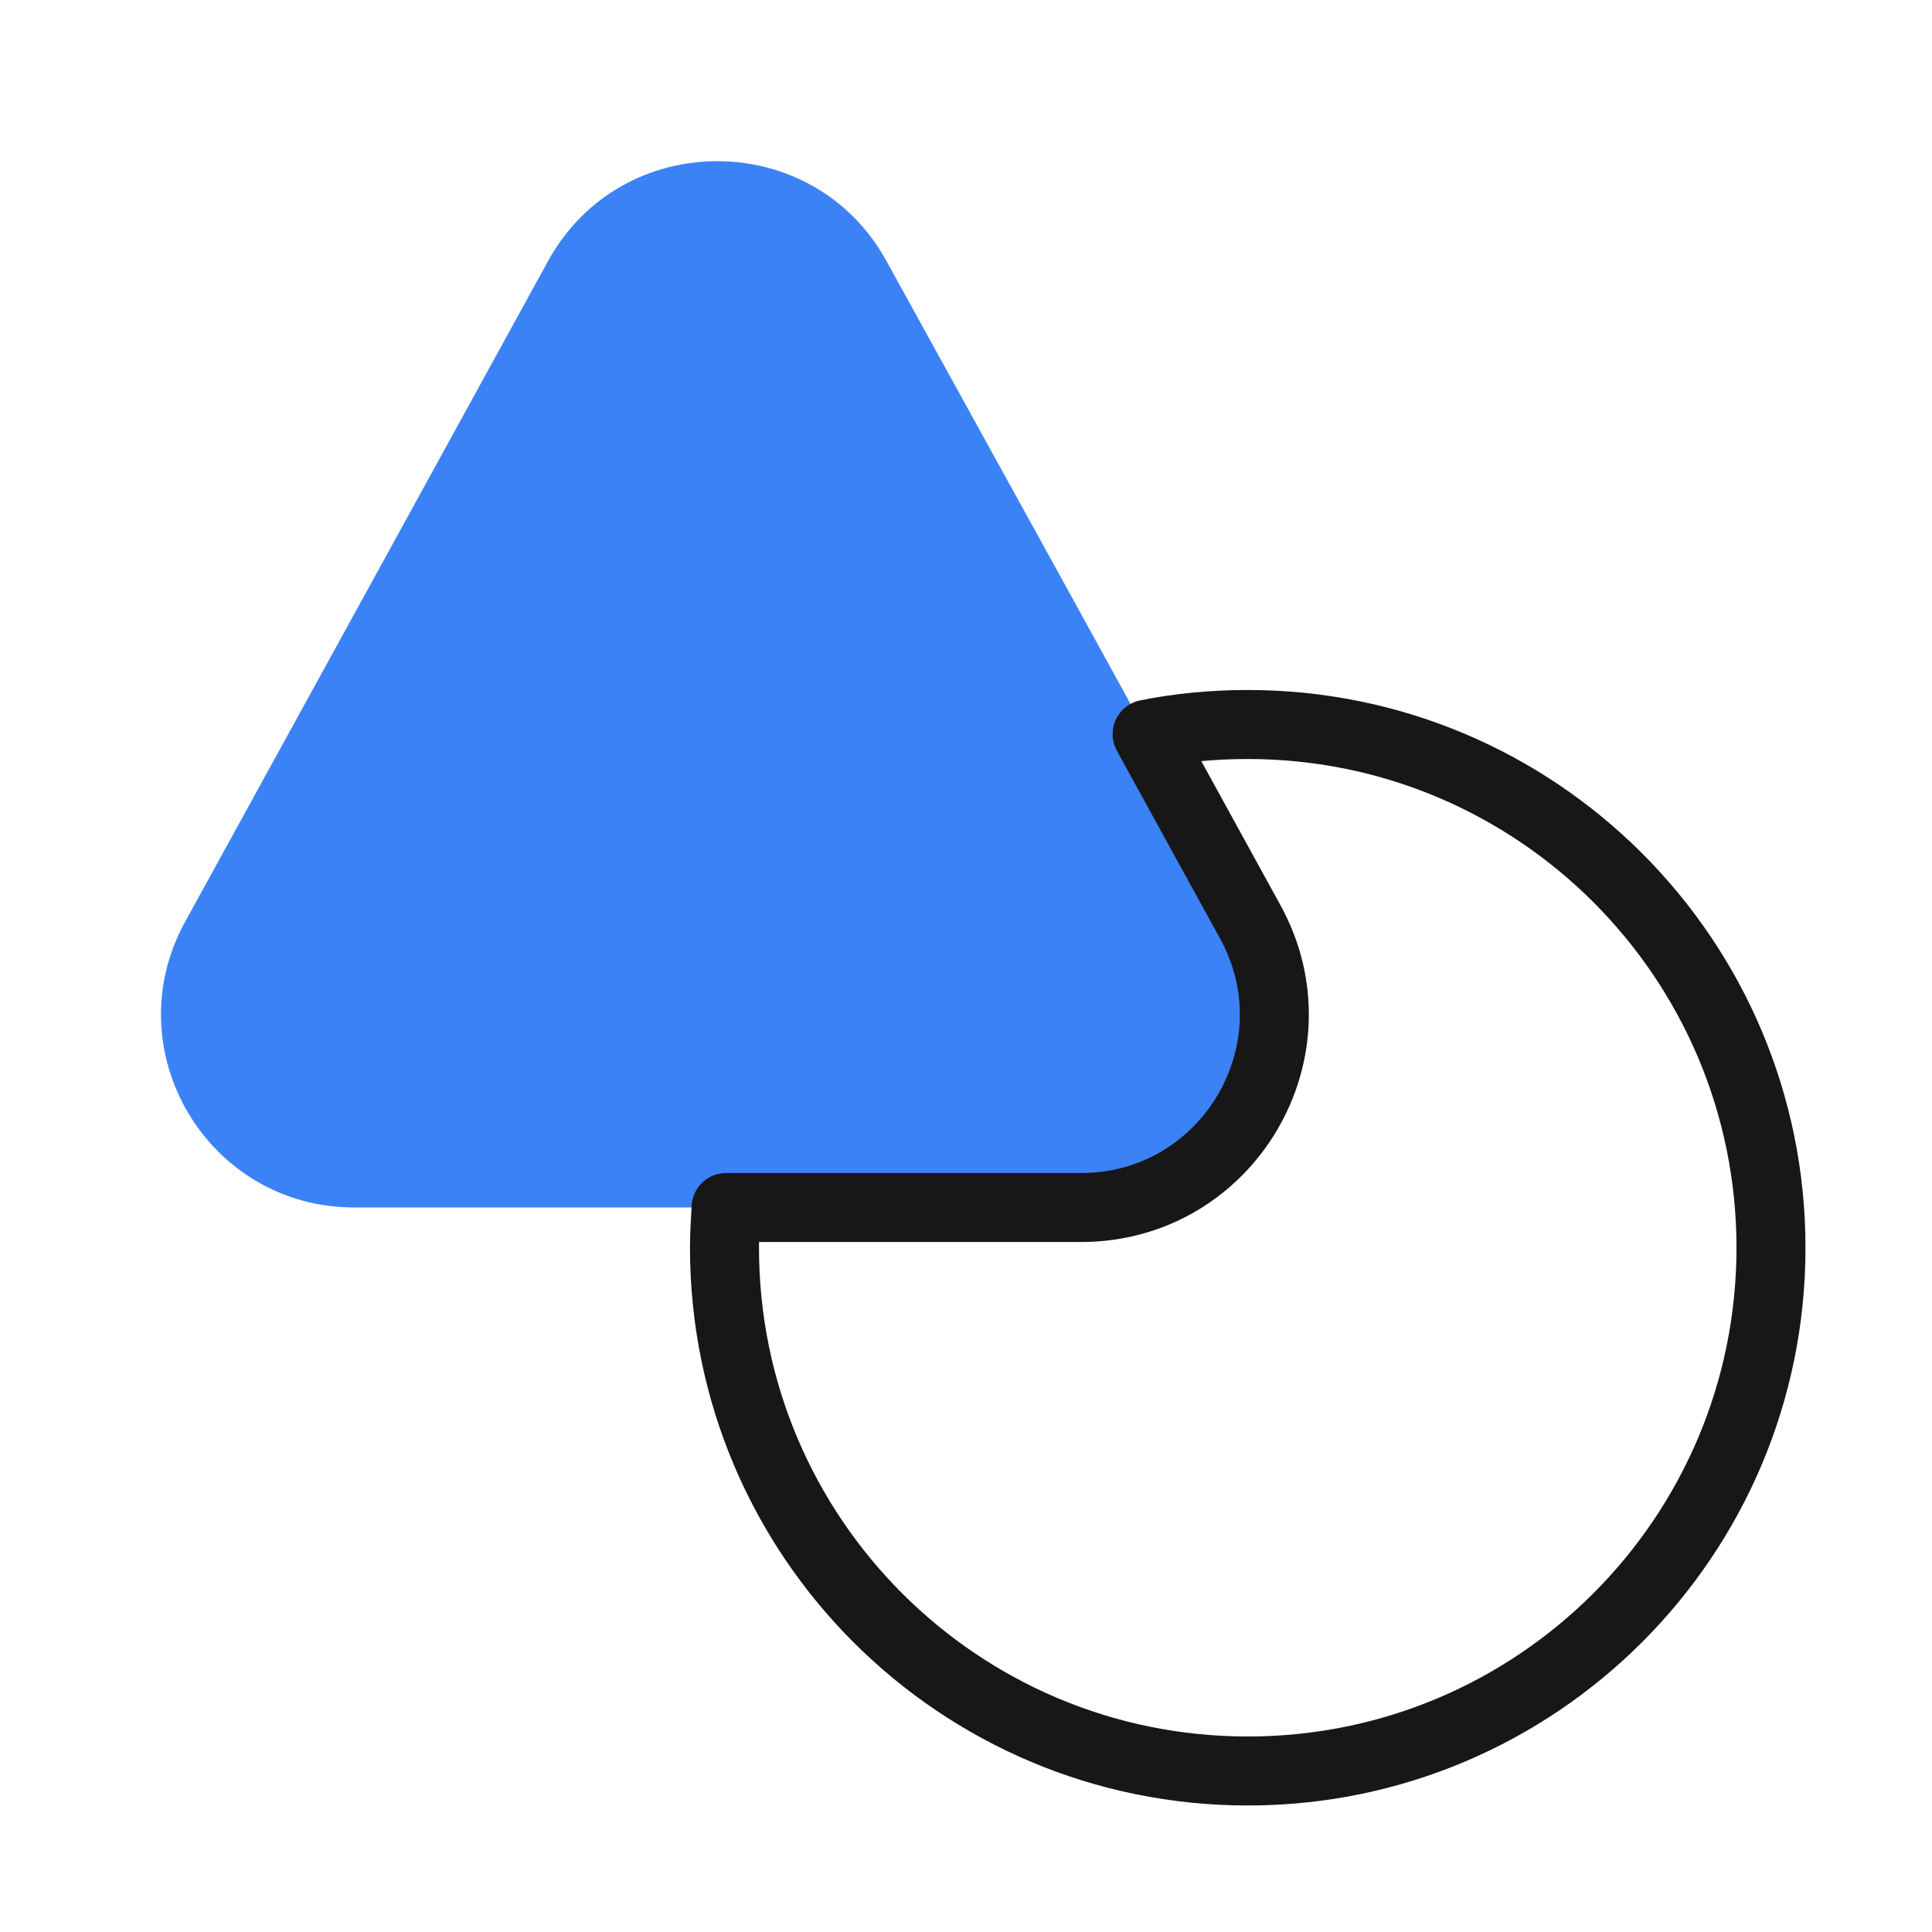 <svg xmlns="http://www.w3.org/2000/svg" width="56" height="56" viewBox="0 0 56 56" fill="none"><path d="M31.337 34.999L10.267 34.999C6.02 34.999 3.313 30.449 5.367 26.716L10.803 16.823L15.89 7.559C18.014 3.709 23.567 3.709 25.69 7.559L30.8 16.823L33.25 21.279L36.237 26.716C38.29 30.449 35.584 34.999 31.337 34.999Z" fill="#3B82F6"></path><path d="M51.333 36.167C51.333 44.543 44.543 51.333 36.167 51.333C27.79 51.333 21 44.543 21 36.167C21 35.77 21.023 35.397 21.047 35L31.337 35C35.583 35 38.29 30.45 36.237 26.717L33.25 21.28C34.183 21.093 35.163 21 36.167 21C44.543 21 51.333 27.79 51.333 36.167Z" stroke="#171717" stroke-width="2" stroke-linecap="round" stroke-linejoin="round"></path></svg>